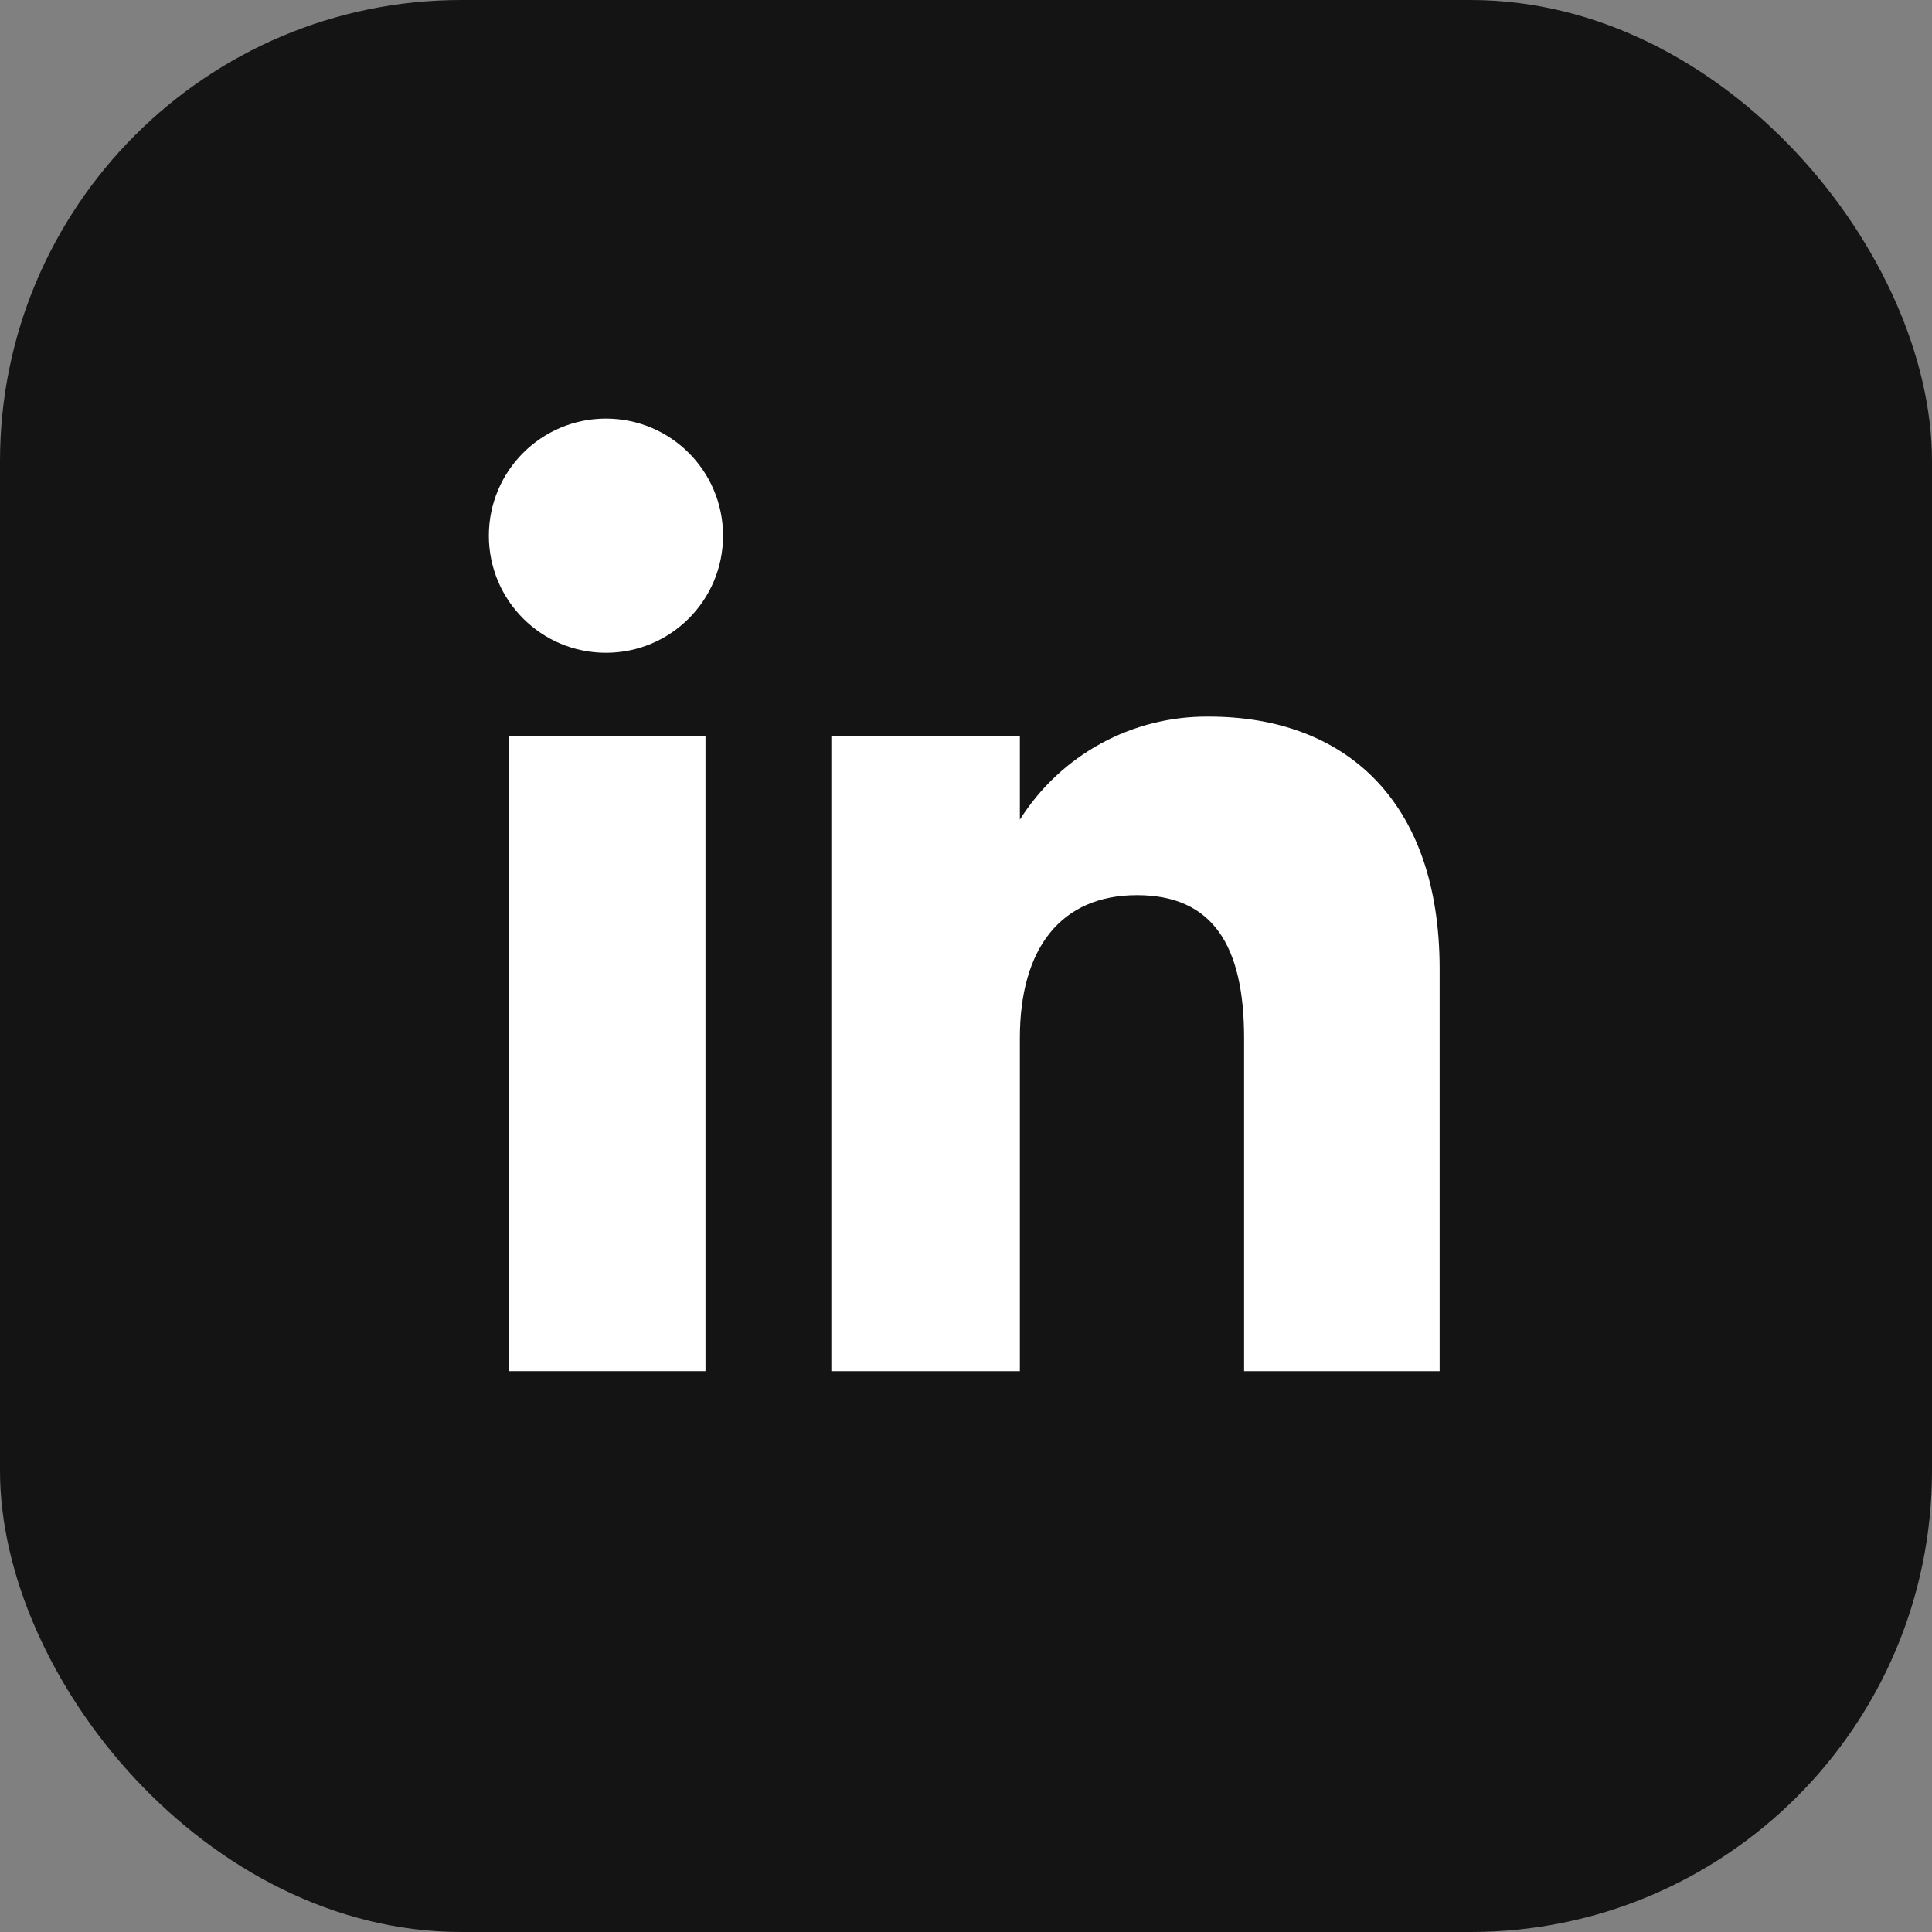 <?xml version="1.0" encoding="UTF-8"?>
<svg width="33px" height="33px" viewBox="0 0 33 33" version="1.1" xmlns="http://www.w3.org/2000/svg" xmlns:xlink="http://www.w3.org/1999/xlink">
    <rect x="0" y="0" width="33" height="33" fill="#808080" stroke="none"/>
    <title>in_icon_startcup</title>
    <g id="Mockup" stroke="none" stroke-width="1" fill="none" fill-rule="evenodd">
        <g id="Homepage/new" transform="translate(-1202, -4428)" fill-rule="nonzero">
            <g id="footer" transform="translate(0, 4343)">
                <g id="in_icon_startcup" transform="translate(1202, 85)">
                    <rect id="Rectangle" fill="#141414" x="0" y="0" width="33" height="33" rx="7.88"></rect>
                    <rect id="Rectangle" fill="#FFFFFF" x="8.69" y="12.57" width="3.36" height="10.85"></rect>
                    <path d="M10.35,11.15 C11.455,11.15 12.35,10.255 12.35,9.15 C12.35,8.045 11.455,7.15 10.35,7.15 C9.245,7.15 8.35,8.045 8.35,9.15 C8.35,10.255 9.245,11.15 10.35,11.15 Z" id="Path" fill="#FFFFFF"></path>
                    <path d="M17.42,17.73 C17.42,16.2 18.12,15.29 19.42,15.29 C20.72,15.29 21.25,16.16 21.25,17.73 L21.25,23.42 L24.59,23.42 L24.59,16.55 C24.59,13.65 22.95,12.24 20.65,12.24 C19.341,12.226 18.118,12.892 17.42,14 L17.42,12.57 L14.2,12.57 L14.2,23.42 L17.42,23.42 L17.42,17.73 Z" id="Path" fill="#FFFFFF"></path>
                </g>
            </g>
        </g>
    </g>
</svg>